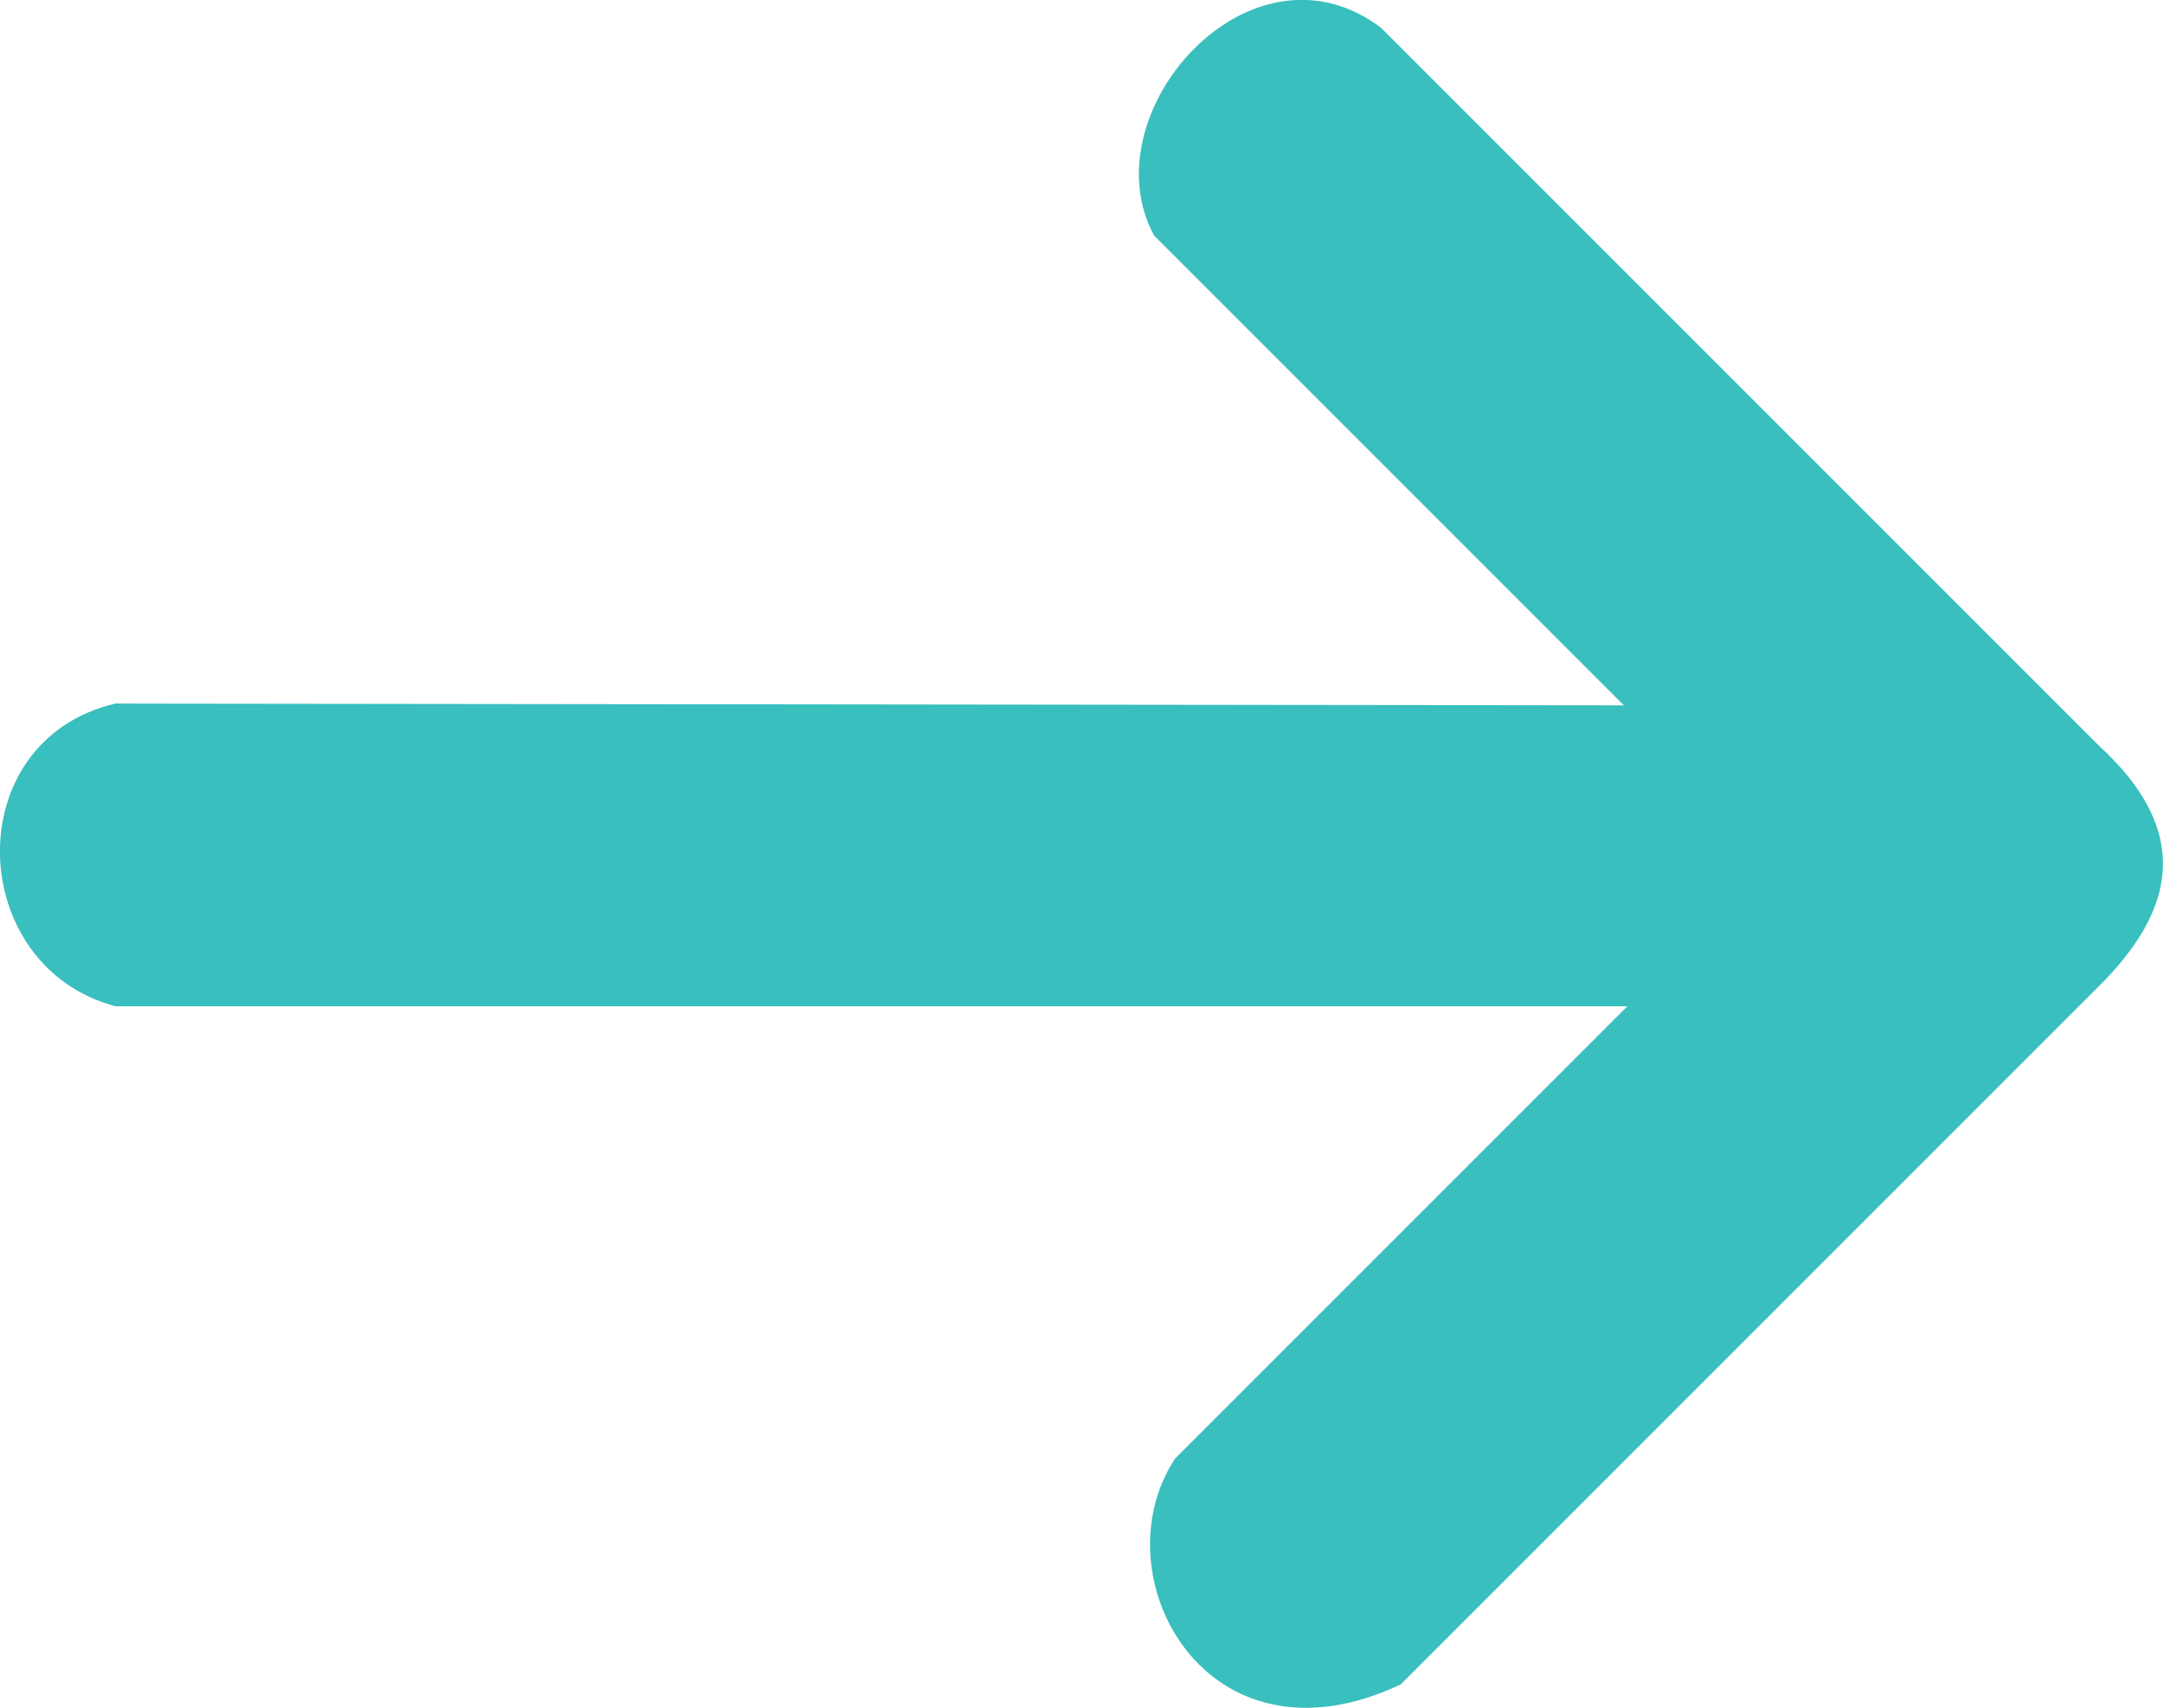 <svg xmlns:inkscape="http://www.inkscape.org/namespaces/inkscape" xmlns:sodipodi="http://sodipodi.sourceforge.net/DTD/sodipodi-0.dtd" xmlns="http://www.w3.org/2000/svg" xmlns:svg="http://www.w3.org/2000/svg" width="19.989mm" height="15.783mm" viewBox="0 0 19.989 15.783" id="svg1" xml:space="preserve" inkscape:version="1.4.2 (ebf0e94, 2025-05-08)" sodipodi:docname="arrowSymbol.svg"><defs id="defs1"></defs><g inkscape:label="Layer 1" inkscape:groupmode="layer" id="layer1" transform="translate(-121.022,-142.881)"><path style="opacity:1;fill:#38bfbe;fill-opacity:1;stroke:none;stroke-width:1.206;stroke-linecap:butt;stroke-linejoin:round;stroke-dasharray:4.824, 1.206;stroke-dashoffset:20.502;stroke-opacity:1" d="m 122.318,149.383 13.711,0.016 -4.343,-4.343 c -0.607,-1.129 0.894,-2.826 2.098,-1.919 l 6.628,6.628 c 0.892,0.814 0.698,1.545 0,2.236 l -6.445,6.445 c -1.798,0.851 -2.798,-1.006 -2.086,-2.086 l 4.18,-4.18 h -13.971 c -1.387,-0.367 -1.462,-2.455 0,-2.798 z" id="path7" sodipodi:nodetypes="cccccccccccc"></path></g></svg>